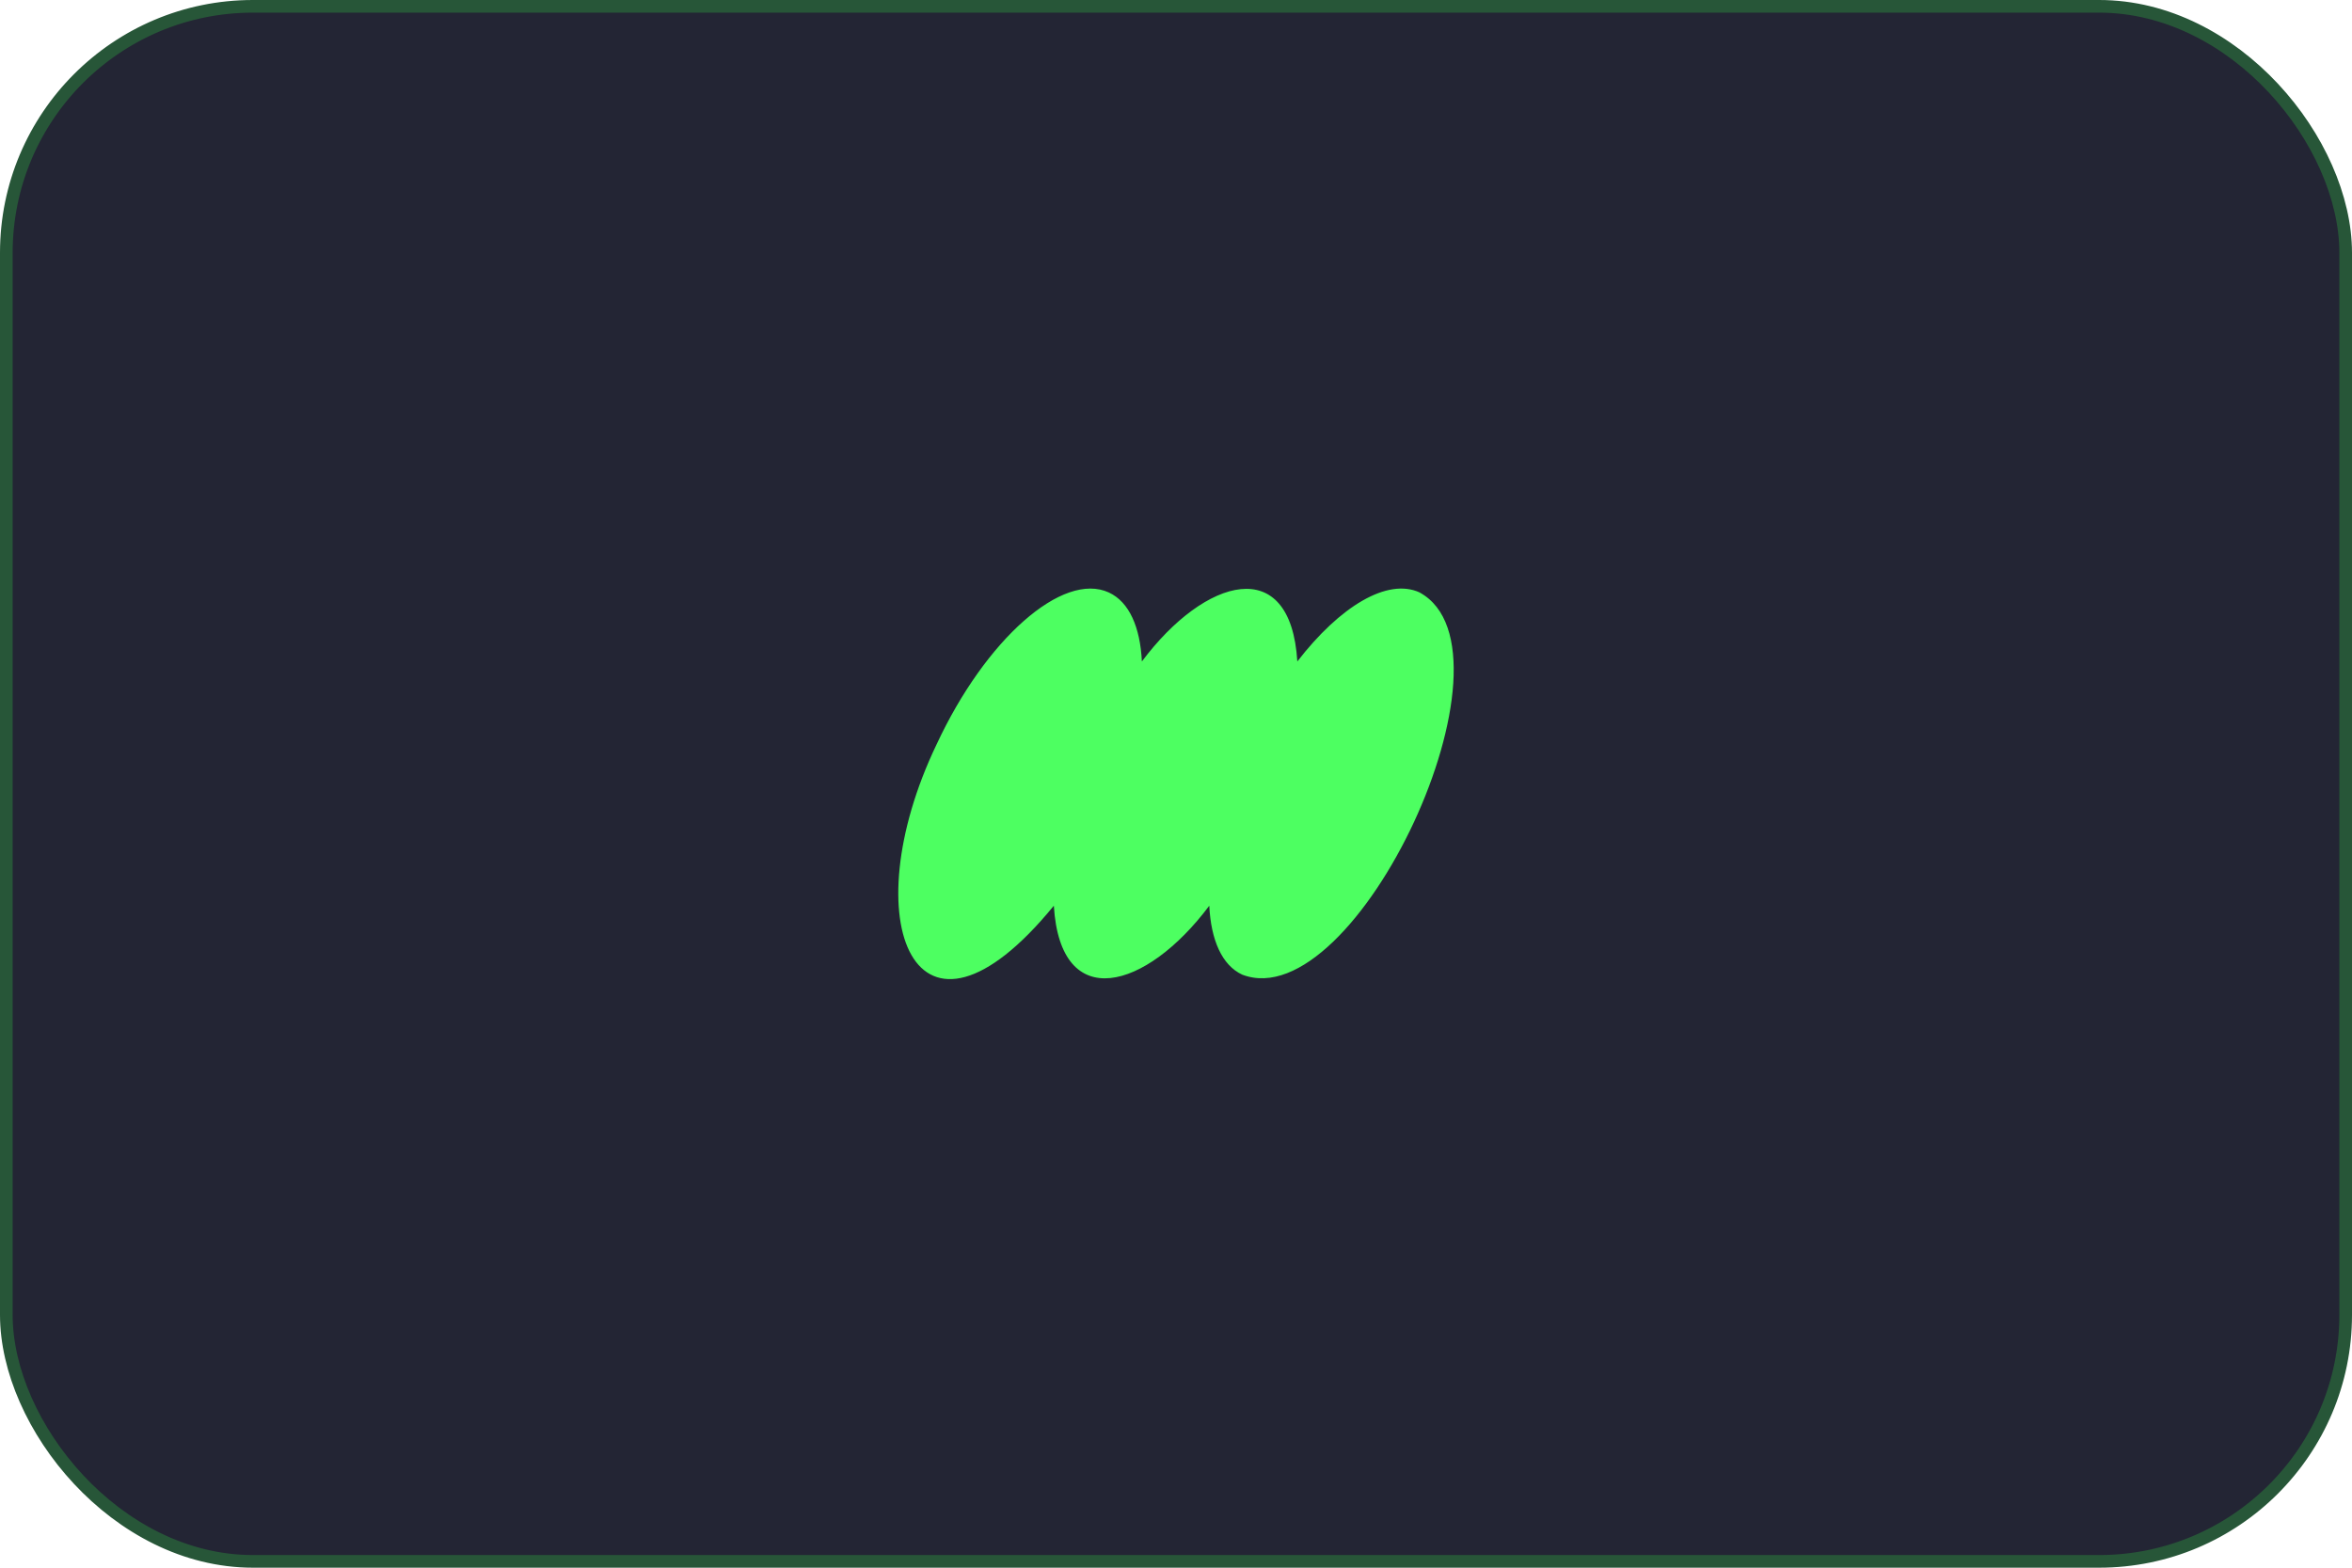 <?xml version="1.0" encoding="UTF-8"?> <svg xmlns="http://www.w3.org/2000/svg" width="186" height="124" viewBox="0 0 186 124" fill="none"><rect x="0.5" y="0.5" width="185" height="123" rx="19.5" fill="#232534"></rect><rect x="0.5" y="0.5" width="185" height="123" rx="19.5" stroke="#275638"></rect><path d="M112.281 46.867C109.72 45.677 105.953 47.969 102.595 52.32C102.073 43.735 95.293 45.648 90.302 52.32C90.169 49.611 89.304 47.615 87.696 46.867C84.042 45.171 77.935 50.555 74.056 58.904C67.373 72.859 72.369 85.059 83.339 71.64C83.86 80.225 90.641 78.312 95.632 71.64C95.765 74.349 96.63 76.346 98.238 77.093C107.266 80.55 120.744 51.534 112.281 46.872V46.867Z" fill="#4DFF61"></path></svg> 